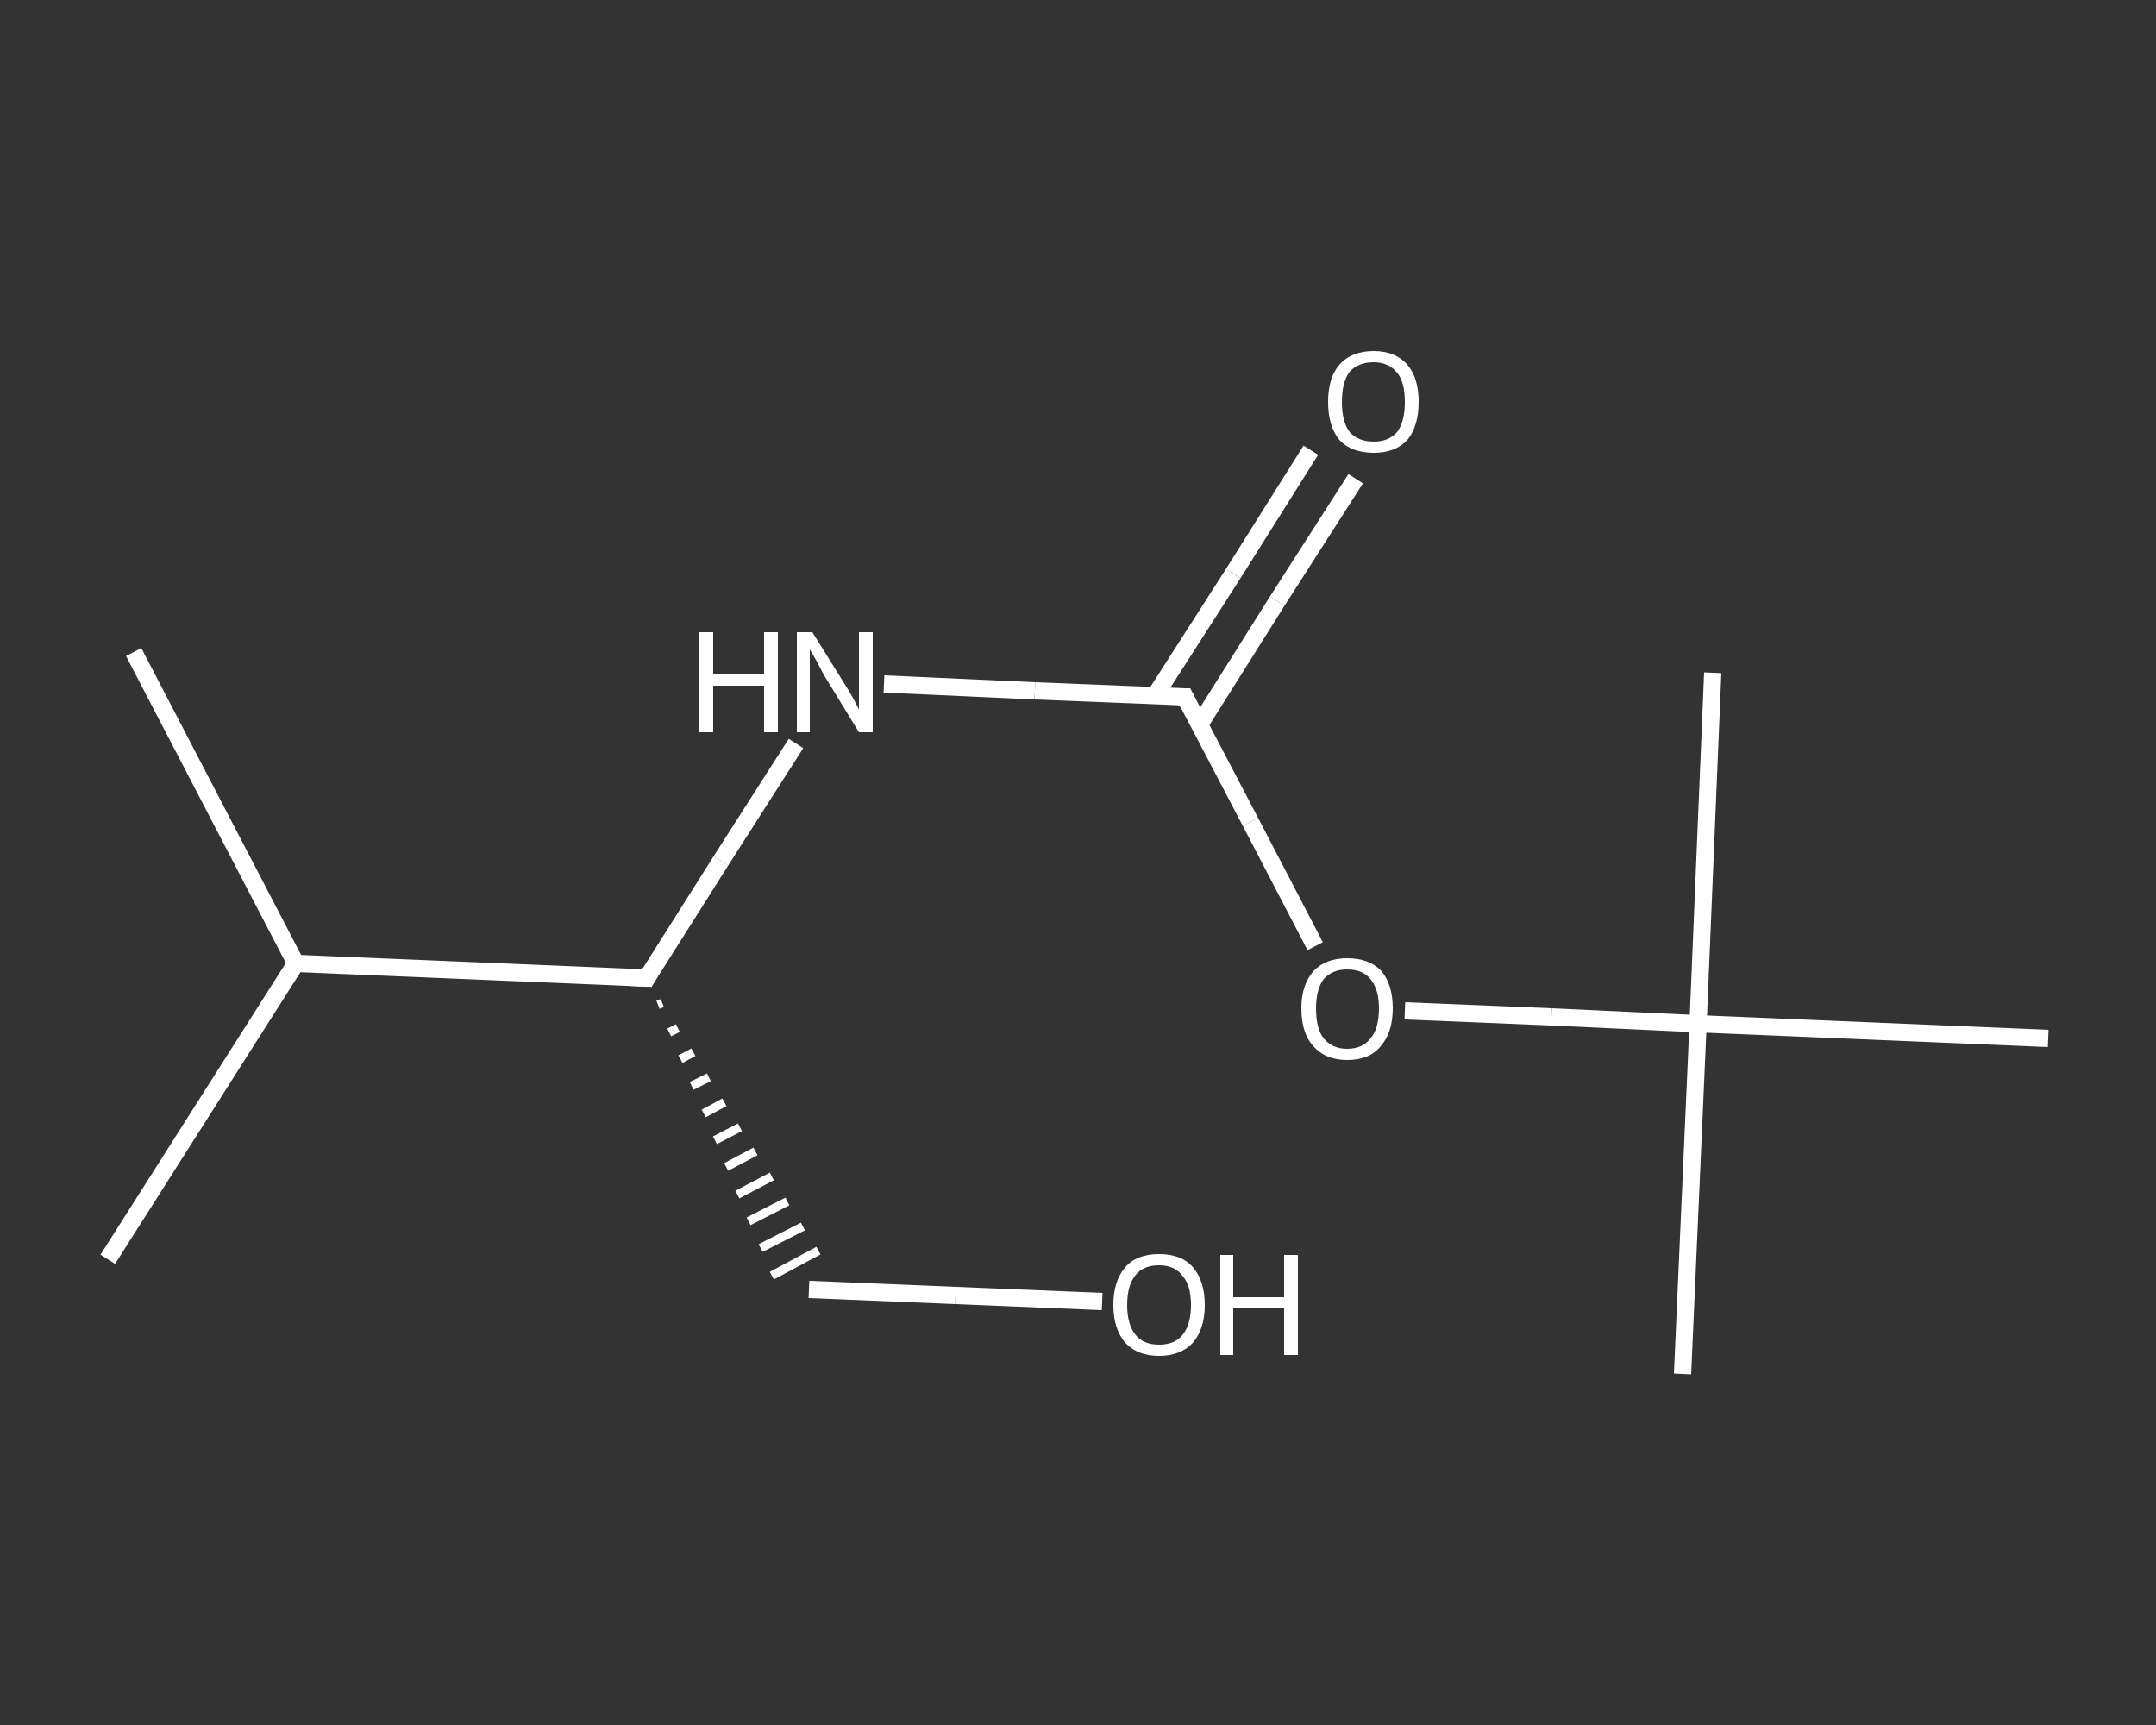 <?xml version='1.0' encoding='iso-8859-1'?>
<svg version='1.1' baseProfile='full'
              xmlns='http://www.w3.org/2000/svg'
                      xmlns:rdkit='http://www.rdkit.org/xml'
                      xmlns:xlink='http://www.w3.org/1999/xlink'
                  xml:space='preserve'
width='250px' height='200px' viewBox='0 0 250 200'>
<rect x="0" y="0" width="250" height="200" fill="#333333" stroke="none"/>
<!-- END OF HEADER -->
<rect style='opacity:1.0;fill:transparent;stroke:none' width='250.0' height='200.0' x='0.0' y='0.0'> </rect>
<path class='bond-0 atom-0 atom-1' d='M 15.5,75.6 L 34.3,111.7' style='fill:none;fill-rule:evenodd;stroke:#FFFFFF;stroke-width:2.0px;stroke-linecap:butt;stroke-linejoin:miter;stroke-opacity:1' />
<path class='bond-1 atom-1 atom-2' d='M 34.3,111.7 L 12.5,146.0' style='fill:none;fill-rule:evenodd;stroke:#FFFFFF;stroke-width:2.0px;stroke-linecap:butt;stroke-linejoin:miter;stroke-opacity:1' />
<path class='bond-2 atom-1 atom-3' d='M 34.3,111.7 L 75.0,113.4' style='fill:none;fill-rule:evenodd;stroke:#FFFFFF;stroke-width:2.0px;stroke-linecap:butt;stroke-linejoin:miter;stroke-opacity:1' />
<path class='bond-3 atom-3 atom-4' d='M 76.3,116.5 L 76.8,116.3' style='fill:none;fill-rule:evenodd;stroke:#FFFFFF;stroke-width:1.0px;stroke-linecap:butt;stroke-linejoin:miter;stroke-opacity:1' />
<path class='bond-3 atom-3 atom-4' d='M 77.6,119.7 L 78.6,119.2' style='fill:none;fill-rule:evenodd;stroke:#FFFFFF;stroke-width:1.0px;stroke-linecap:butt;stroke-linejoin:miter;stroke-opacity:1' />
<path class='bond-3 atom-3 atom-4' d='M 78.9,122.8 L 80.4,122.0' style='fill:none;fill-rule:evenodd;stroke:#FFFFFF;stroke-width:1.0px;stroke-linecap:butt;stroke-linejoin:miter;stroke-opacity:1' />
<path class='bond-3 atom-3 atom-4' d='M 80.2,125.9 L 82.2,124.9' style='fill:none;fill-rule:evenodd;stroke:#FFFFFF;stroke-width:1.0px;stroke-linecap:butt;stroke-linejoin:miter;stroke-opacity:1' />
<path class='bond-3 atom-3 atom-4' d='M 81.6,129.1 L 84.0,127.8' style='fill:none;fill-rule:evenodd;stroke:#FFFFFF;stroke-width:1.0px;stroke-linecap:butt;stroke-linejoin:miter;stroke-opacity:1' />
<path class='bond-3 atom-3 atom-4' d='M 82.9,132.2 L 85.8,130.7' style='fill:none;fill-rule:evenodd;stroke:#FFFFFF;stroke-width:1.0px;stroke-linecap:butt;stroke-linejoin:miter;stroke-opacity:1' />
<path class='bond-3 atom-3 atom-4' d='M 84.2,135.3 L 87.6,133.5' style='fill:none;fill-rule:evenodd;stroke:#FFFFFF;stroke-width:1.0px;stroke-linecap:butt;stroke-linejoin:miter;stroke-opacity:1' />
<path class='bond-3 atom-3 atom-4' d='M 85.5,138.5 L 89.5,136.4' style='fill:none;fill-rule:evenodd;stroke:#FFFFFF;stroke-width:1.0px;stroke-linecap:butt;stroke-linejoin:miter;stroke-opacity:1' />
<path class='bond-3 atom-3 atom-4' d='M 86.8,141.6 L 91.3,139.3' style='fill:none;fill-rule:evenodd;stroke:#FFFFFF;stroke-width:1.0px;stroke-linecap:butt;stroke-linejoin:miter;stroke-opacity:1' />
<path class='bond-3 atom-3 atom-4' d='M 88.2,144.7 L 93.1,142.2' style='fill:none;fill-rule:evenodd;stroke:#FFFFFF;stroke-width:1.0px;stroke-linecap:butt;stroke-linejoin:miter;stroke-opacity:1' />
<path class='bond-3 atom-3 atom-4' d='M 89.5,147.9 L 94.9,145.0' style='fill:none;fill-rule:evenodd;stroke:#FFFFFF;stroke-width:1.0px;stroke-linecap:butt;stroke-linejoin:miter;stroke-opacity:1' />
<path class='bond-4 atom-4 atom-5' d='M 93.8,149.5 L 110.8,150.2' style='fill:none;fill-rule:evenodd;stroke:#FFFFFF;stroke-width:2.0px;stroke-linecap:butt;stroke-linejoin:miter;stroke-opacity:1' />
<path class='bond-4 atom-4 atom-5' d='M 110.8,150.2 L 127.8,150.9' style='fill:none;fill-rule:evenodd;stroke:#FFFFFF;stroke-width:2.0px;stroke-linecap:butt;stroke-linejoin:miter;stroke-opacity:1' />
<path class='bond-5 atom-3 atom-6' d='M 75.0,113.4 L 83.6,99.8' style='fill:none;fill-rule:evenodd;stroke:#FFFFFF;stroke-width:2.0px;stroke-linecap:butt;stroke-linejoin:miter;stroke-opacity:1' />
<path class='bond-5 atom-3 atom-6' d='M 83.6,99.8 L 92.3,86.2' style='fill:none;fill-rule:evenodd;stroke:#FFFFFF;stroke-width:2.0px;stroke-linecap:butt;stroke-linejoin:miter;stroke-opacity:1' />
<path class='bond-6 atom-6 atom-7' d='M 102.5,79.3 L 120.0,80.1' style='fill:none;fill-rule:evenodd;stroke:#FFFFFF;stroke-width:2.0px;stroke-linecap:butt;stroke-linejoin:miter;stroke-opacity:1' />
<path class='bond-6 atom-6 atom-7' d='M 120.0,80.1 L 137.4,80.8' style='fill:none;fill-rule:evenodd;stroke:#FFFFFF;stroke-width:2.0px;stroke-linecap:butt;stroke-linejoin:miter;stroke-opacity:1' />
<path class='bond-7 atom-7 atom-8' d='M 139.1,84.0 L 148.1,69.7' style='fill:none;fill-rule:evenodd;stroke:#FFFFFF;stroke-width:2.0px;stroke-linecap:butt;stroke-linejoin:miter;stroke-opacity:1' />
<path class='bond-7 atom-7 atom-8' d='M 148.1,69.7 L 157.2,55.5' style='fill:none;fill-rule:evenodd;stroke:#FFFFFF;stroke-width:2.0px;stroke-linecap:butt;stroke-linejoin:miter;stroke-opacity:1' />
<path class='bond-7 atom-7 atom-8' d='M 133.9,80.7 L 143.0,66.5' style='fill:none;fill-rule:evenodd;stroke:#FFFFFF;stroke-width:2.0px;stroke-linecap:butt;stroke-linejoin:miter;stroke-opacity:1' />
<path class='bond-7 atom-7 atom-8' d='M 143.0,66.5 L 152.0,52.2' style='fill:none;fill-rule:evenodd;stroke:#FFFFFF;stroke-width:2.0px;stroke-linecap:butt;stroke-linejoin:miter;stroke-opacity:1' />
<path class='bond-8 atom-7 atom-9' d='M 137.4,80.8 L 145.0,95.3' style='fill:none;fill-rule:evenodd;stroke:#FFFFFF;stroke-width:2.0px;stroke-linecap:butt;stroke-linejoin:miter;stroke-opacity:1' />
<path class='bond-8 atom-7 atom-9' d='M 145.0,95.3 L 152.5,109.7' style='fill:none;fill-rule:evenodd;stroke:#FFFFFF;stroke-width:2.0px;stroke-linecap:butt;stroke-linejoin:miter;stroke-opacity:1' />
<path class='bond-9 atom-9 atom-10' d='M 162.9,117.2 L 179.9,117.9' style='fill:none;fill-rule:evenodd;stroke:#FFFFFF;stroke-width:2.0px;stroke-linecap:butt;stroke-linejoin:miter;stroke-opacity:1' />
<path class='bond-9 atom-9 atom-10' d='M 179.9,117.9 L 196.9,118.7' style='fill:none;fill-rule:evenodd;stroke:#FFFFFF;stroke-width:2.0px;stroke-linecap:butt;stroke-linejoin:miter;stroke-opacity:1' />
<path class='bond-10 atom-10 atom-11' d='M 196.9,118.7 L 195.1,159.3' style='fill:none;fill-rule:evenodd;stroke:#FFFFFF;stroke-width:2.0px;stroke-linecap:butt;stroke-linejoin:miter;stroke-opacity:1' />
<path class='bond-11 atom-10 atom-12' d='M 196.9,118.7 L 198.6,78.0' style='fill:none;fill-rule:evenodd;stroke:#FFFFFF;stroke-width:2.0px;stroke-linecap:butt;stroke-linejoin:miter;stroke-opacity:1' />
<path class='bond-12 atom-10 atom-13' d='M 196.9,118.7 L 237.5,120.4' style='fill:none;fill-rule:evenodd;stroke:#FFFFFF;stroke-width:2.0px;stroke-linecap:butt;stroke-linejoin:miter;stroke-opacity:1' />
<path d='M 72.9,113.3 L 75.0,113.4 L 75.4,112.7' style='fill:none;stroke:#FFFFFF;stroke-width:2.0px;stroke-linecap:butt;stroke-linejoin:miter;stroke-opacity:1;' />
<path d='M 136.6,80.8 L 137.4,80.8 L 137.8,81.6' style='fill:none;stroke:#FFFFFF;stroke-width:2.0px;stroke-linecap:butt;stroke-linejoin:miter;stroke-opacity:1;' />
<path class='atom-5' d='M 129.1 151.3
Q 129.1 148.5, 130.5 146.9
Q 131.8 145.4, 134.4 145.4
Q 137.0 145.4, 138.3 146.9
Q 139.7 148.5, 139.7 151.3
Q 139.7 154.1, 138.3 155.7
Q 136.9 157.2, 134.4 157.2
Q 131.9 157.2, 130.5 155.7
Q 129.1 154.1, 129.1 151.3
M 134.4 155.9
Q 136.2 155.9, 137.1 154.8
Q 138.1 153.6, 138.1 151.3
Q 138.1 149.0, 137.1 147.9
Q 136.2 146.7, 134.4 146.7
Q 132.6 146.7, 131.7 147.8
Q 130.7 149.0, 130.7 151.3
Q 130.7 153.6, 131.7 154.8
Q 132.6 155.9, 134.4 155.9
' fill='#FFFFFF'/>
<path class='atom-5' d='M 141.5 145.5
L 143.0 145.5
L 143.0 150.4
L 148.9 150.4
L 148.9 145.5
L 150.5 145.5
L 150.5 157.1
L 148.9 157.1
L 148.9 151.7
L 143.0 151.7
L 143.0 157.1
L 141.5 157.1
L 141.5 145.5
' fill='#FFFFFF'/>
<path class='atom-6' d='M 81.1 73.3
L 82.7 73.3
L 82.7 78.2
L 88.6 78.2
L 88.6 73.3
L 90.2 73.3
L 90.2 84.9
L 88.6 84.9
L 88.6 79.5
L 82.7 79.5
L 82.7 84.9
L 81.1 84.9
L 81.1 73.3
' fill='#FFFFFF'/>
<path class='atom-6' d='M 94.2 73.3
L 98.0 79.4
Q 98.4 80.0, 99.0 81.1
Q 99.6 82.2, 99.6 82.3
L 99.6 73.3
L 101.2 73.3
L 101.2 84.9
L 99.6 84.9
L 95.5 78.2
Q 95.1 77.4, 94.6 76.5
Q 94.1 75.6, 93.9 75.3
L 93.9 84.9
L 92.4 84.9
L 92.4 73.3
L 94.2 73.3
' fill='#FFFFFF'/>
<path class='atom-8' d='M 154.0 46.6
Q 154.0 43.8, 155.3 42.3
Q 156.7 40.7, 159.3 40.7
Q 161.8 40.7, 163.2 42.3
Q 164.5 43.8, 164.5 46.6
Q 164.5 49.4, 163.2 51.0
Q 161.8 52.5, 159.3 52.5
Q 156.7 52.5, 155.3 51.0
Q 154.0 49.4, 154.0 46.6
M 159.3 51.2
Q 161.0 51.2, 162.0 50.1
Q 162.9 48.9, 162.9 46.6
Q 162.9 44.3, 162.0 43.2
Q 161.0 42.0, 159.3 42.0
Q 157.5 42.0, 156.5 43.1
Q 155.6 44.3, 155.6 46.6
Q 155.6 48.9, 156.5 50.1
Q 157.5 51.2, 159.3 51.2
' fill='#FFFFFF'/>
<path class='atom-9' d='M 150.9 116.9
Q 150.9 114.2, 152.3 112.6
Q 153.7 111.1, 156.2 111.1
Q 158.8 111.1, 160.2 112.6
Q 161.5 114.2, 161.5 116.9
Q 161.5 119.7, 160.1 121.3
Q 158.8 122.9, 156.2 122.9
Q 153.7 122.9, 152.3 121.3
Q 150.9 119.8, 150.9 116.9
M 156.2 121.6
Q 158.0 121.6, 158.9 120.4
Q 159.9 119.3, 159.9 116.9
Q 159.9 114.7, 158.9 113.5
Q 158.0 112.4, 156.2 112.4
Q 154.5 112.4, 153.5 113.5
Q 152.6 114.7, 152.6 116.9
Q 152.6 119.3, 153.5 120.4
Q 154.5 121.6, 156.2 121.6
' fill='#FFFFFF'/>
</svg>
